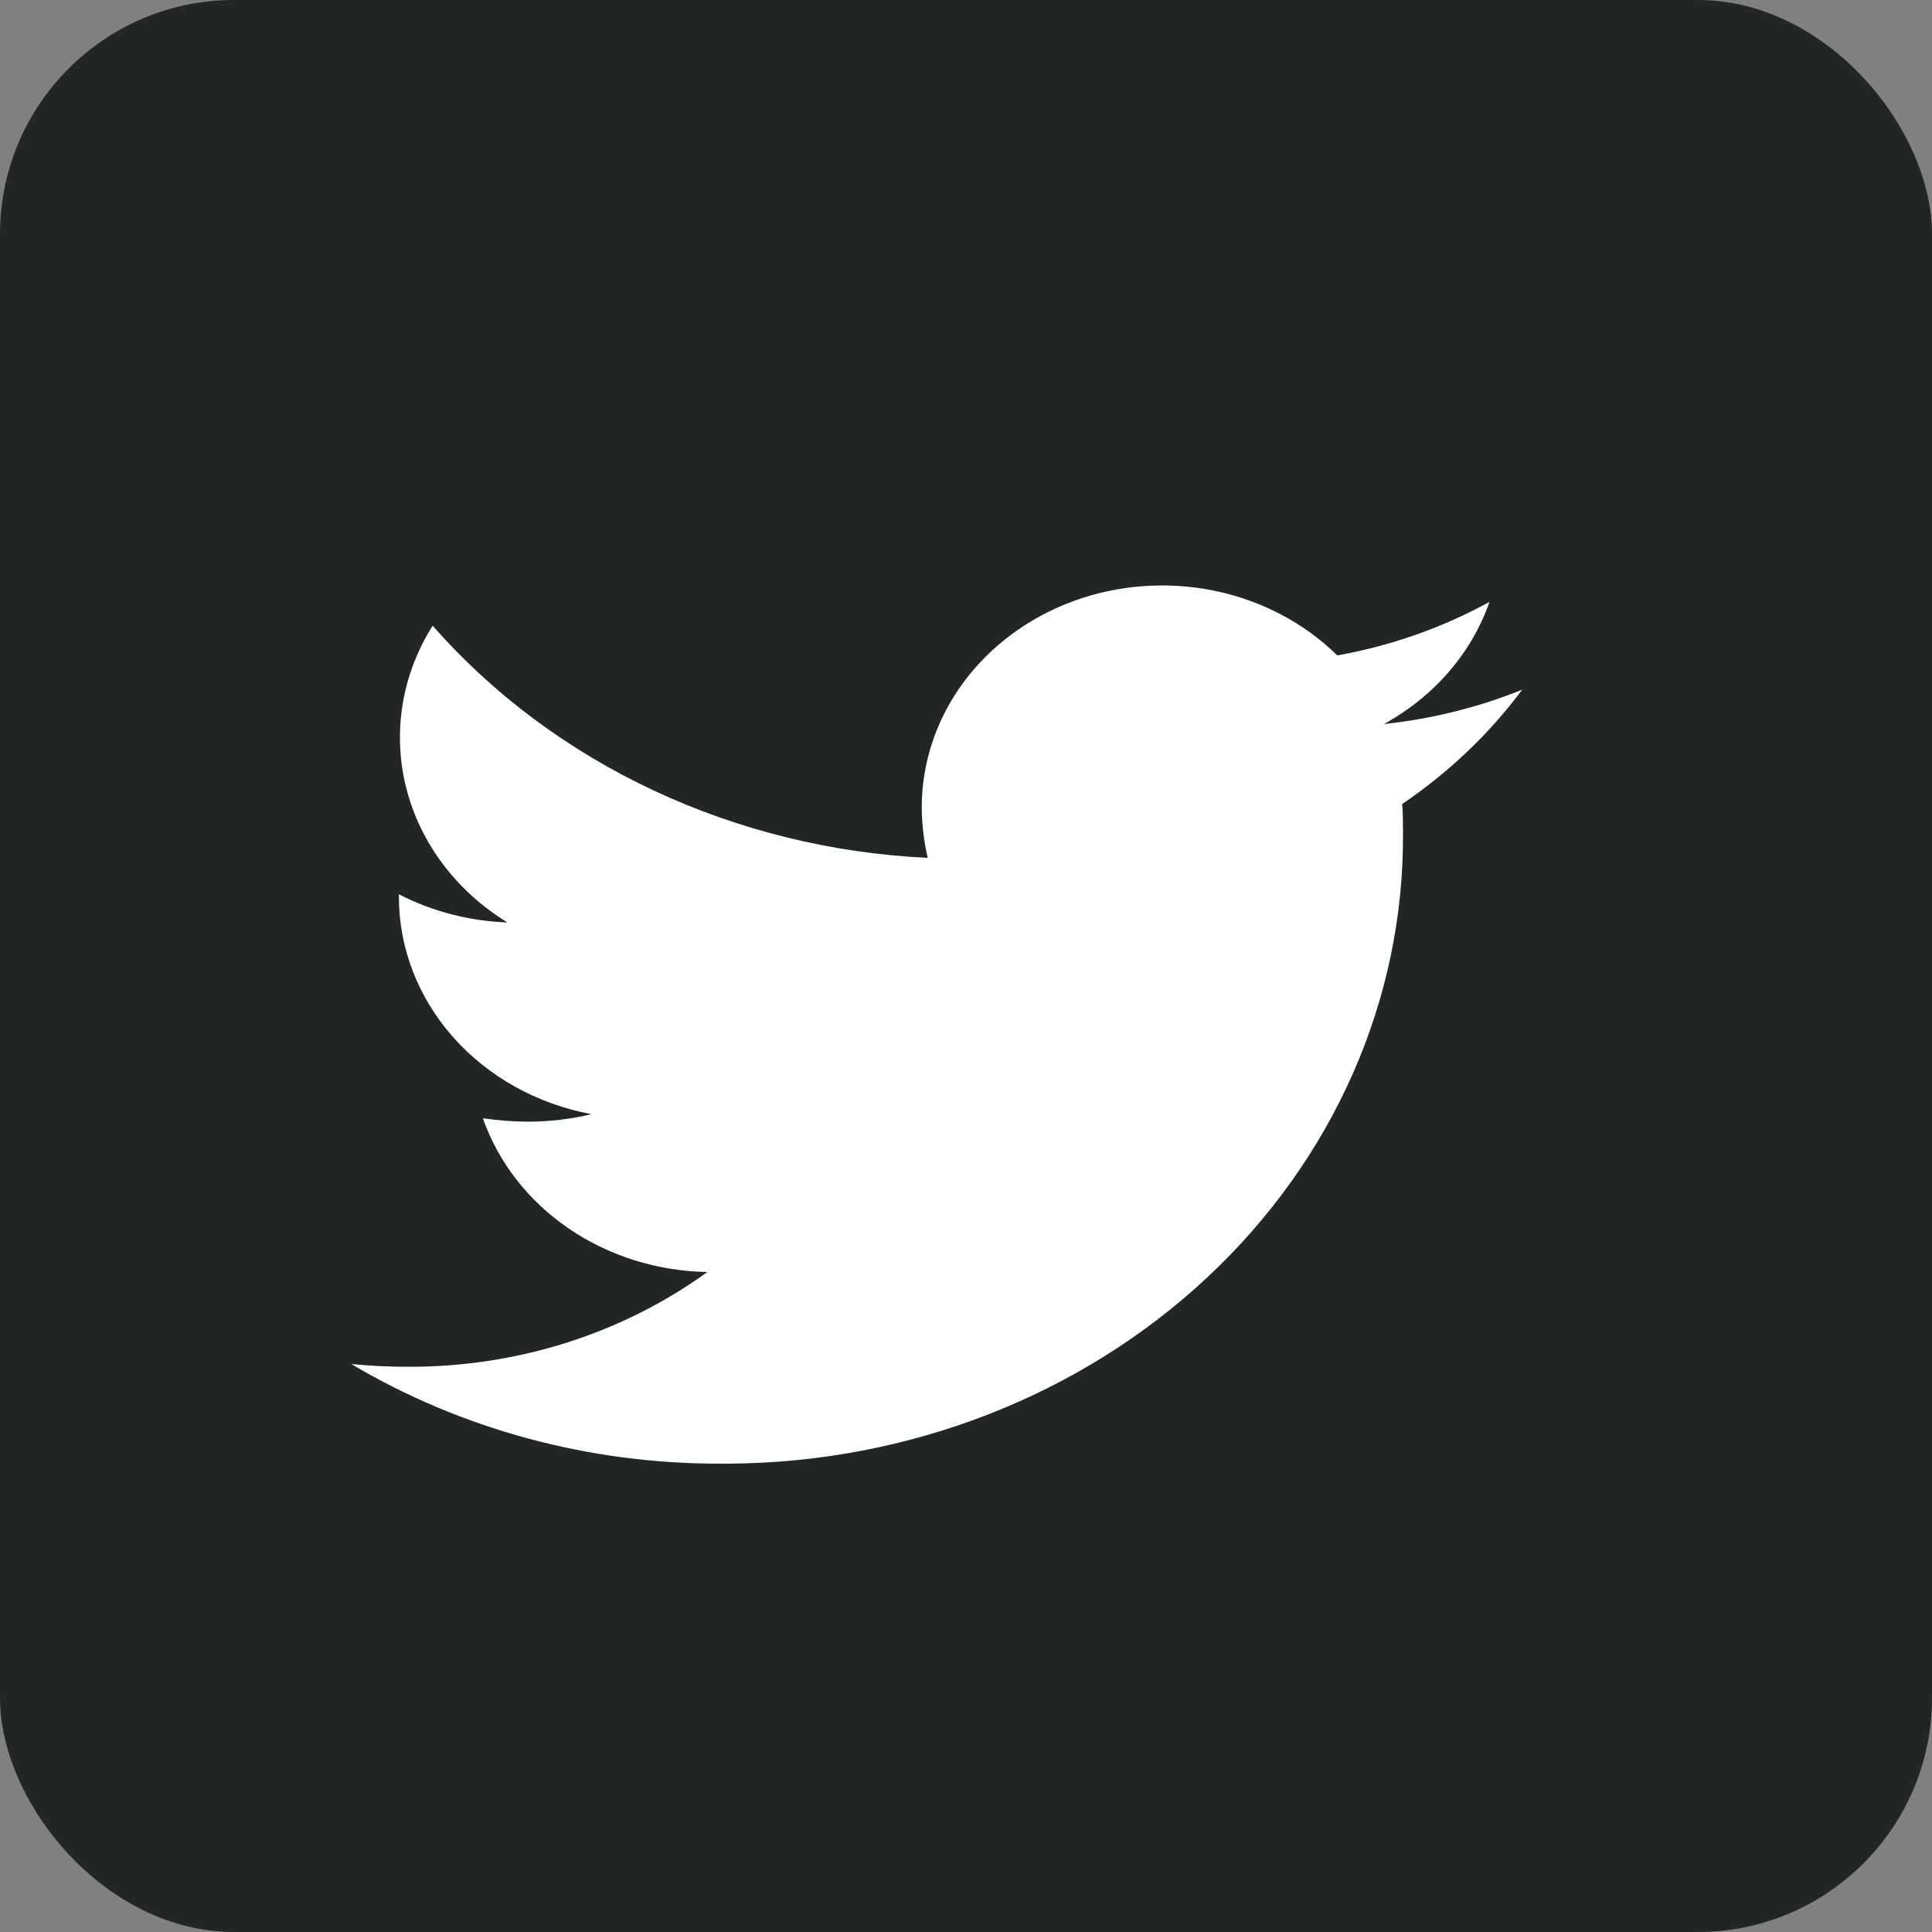 <svg width="33" height="33" viewBox="0 0 33 33" fill="none" xmlns="http://www.w3.org/2000/svg">
<rect x="0" y="0" width="33" height="33" fill="#808080" stroke="none"/>
<rect width="33" height="33" rx="4" fill="#222725"/>
<path d="M23.951 13.738C23.964 13.902 23.964 14.067 23.964 14.231C23.984 17.067 22.784 19.795 20.626 21.814C18.469 23.834 15.531 24.98 12.459 25H12.298C10.065 25.005 7.878 24.414 6 23.298C6.329 23.331 6.66 23.347 6.991 23.345C8.837 23.349 10.63 22.779 12.082 21.727C11.227 21.712 10.397 21.452 9.71 20.981C9.022 20.51 8.511 19.853 8.248 19.101C8.504 19.138 8.763 19.158 9.022 19.159C9.387 19.159 9.749 19.115 10.102 19.031C9.174 18.857 8.34 18.393 7.74 17.716C7.141 17.04 6.814 16.193 6.813 15.319V15.275C7.382 15.568 8.017 15.733 8.667 15.756C7.794 15.221 7.176 14.399 6.938 13.456C6.701 12.514 6.862 11.524 7.39 10.688C8.419 11.859 9.704 12.817 11.161 13.5C12.618 14.183 14.214 14.576 15.846 14.653C15.78 14.368 15.746 14.077 15.744 13.786C15.745 13.027 15.993 12.285 16.456 11.657C16.919 11.029 17.576 10.545 18.34 10.265C19.105 9.986 19.943 9.926 20.746 10.091C21.549 10.257 22.279 10.642 22.842 11.195C23.759 11.031 24.639 10.722 25.442 10.28C25.137 11.155 24.495 11.897 23.639 12.367C24.453 12.281 25.249 12.084 26 11.78C25.439 12.535 24.743 13.197 23.943 13.738H23.951Z" fill="white"/>
</svg>
